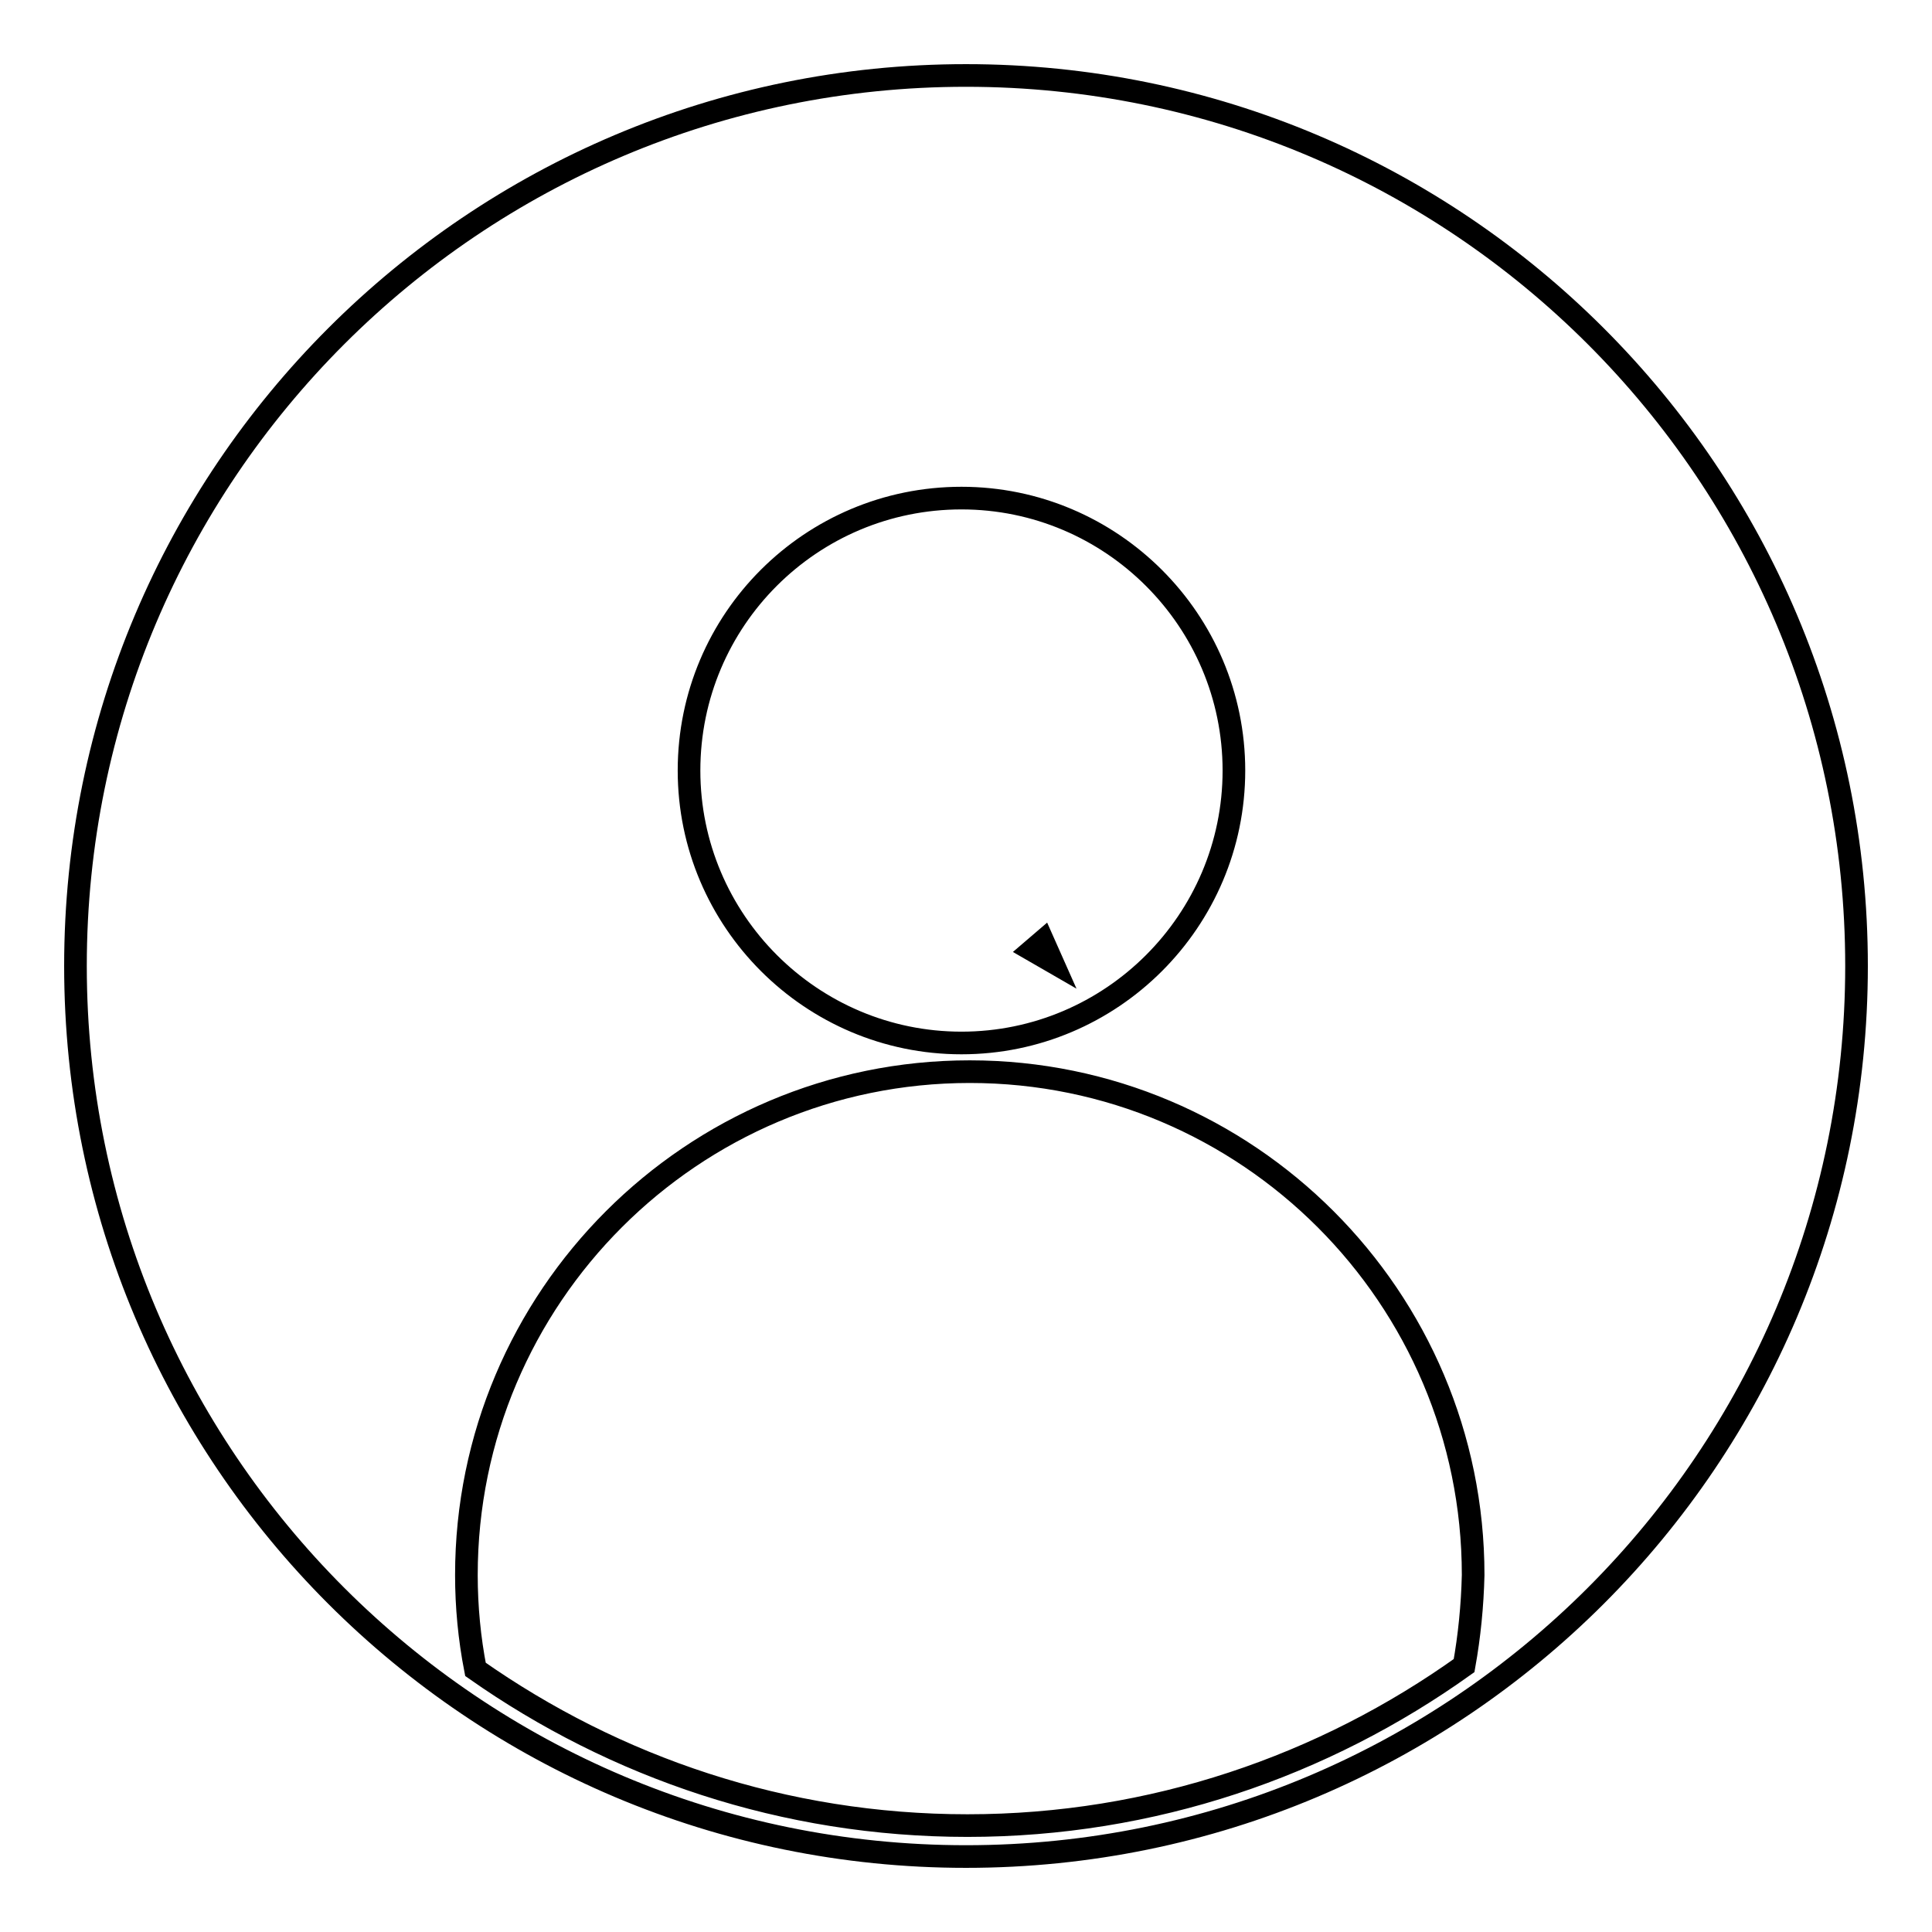 <?xml version="1.0" encoding="utf-8"?>
<!-- Svg Vector Icons : http://www.onlinewebfonts.com/icon -->
<!DOCTYPE svg PUBLIC "-//W3C//DTD SVG 1.1//EN" "http://www.w3.org/Graphics/SVG/1.1/DTD/svg11.dtd">
<svg version="1.1" xmlns="http://www.w3.org/2000/svg" xmlns:xlink="http://www.w3.org/1999/xlink" x="0px" y="0px" viewBox="0 0 256 256" enable-background="new 0 0 256 256" xml:space="preserve">
<g> <path stroke-width="3" fill-opacity="0" stroke="#000000"  d="M139.4,127.4l-1.2-2.7l-1.4,1.2L139.4,127.4z M128,10C62.8,10,10,62.8,10,128c0,65.2,52.8,118,118,118 c65.2,0,118-52.8,118-118C246,62.8,193.2,10,128,10z M127.4,66c19.9,0,36.1,16.2,36.1,36.1c0,19.9-16.2,36.1-36.1,36.1 c-19.9,0-36.1-16.2-36.1-36.1C91.3,82.1,107.5,66,127.4,66z M194,220.7c-18.6,13.3-41.3,21.2-65.8,21.2c-24.3,0-46.7-7.7-65.2-20.7 c-0.8-4.1-1.2-8.3-1.2-12.5c0-36.8,29.9-66.7,66.7-66.7c36.8,0,66.7,29.9,66.7,66.7C195.1,212.8,194.7,216.8,194,220.7z"/></g>
</svg>